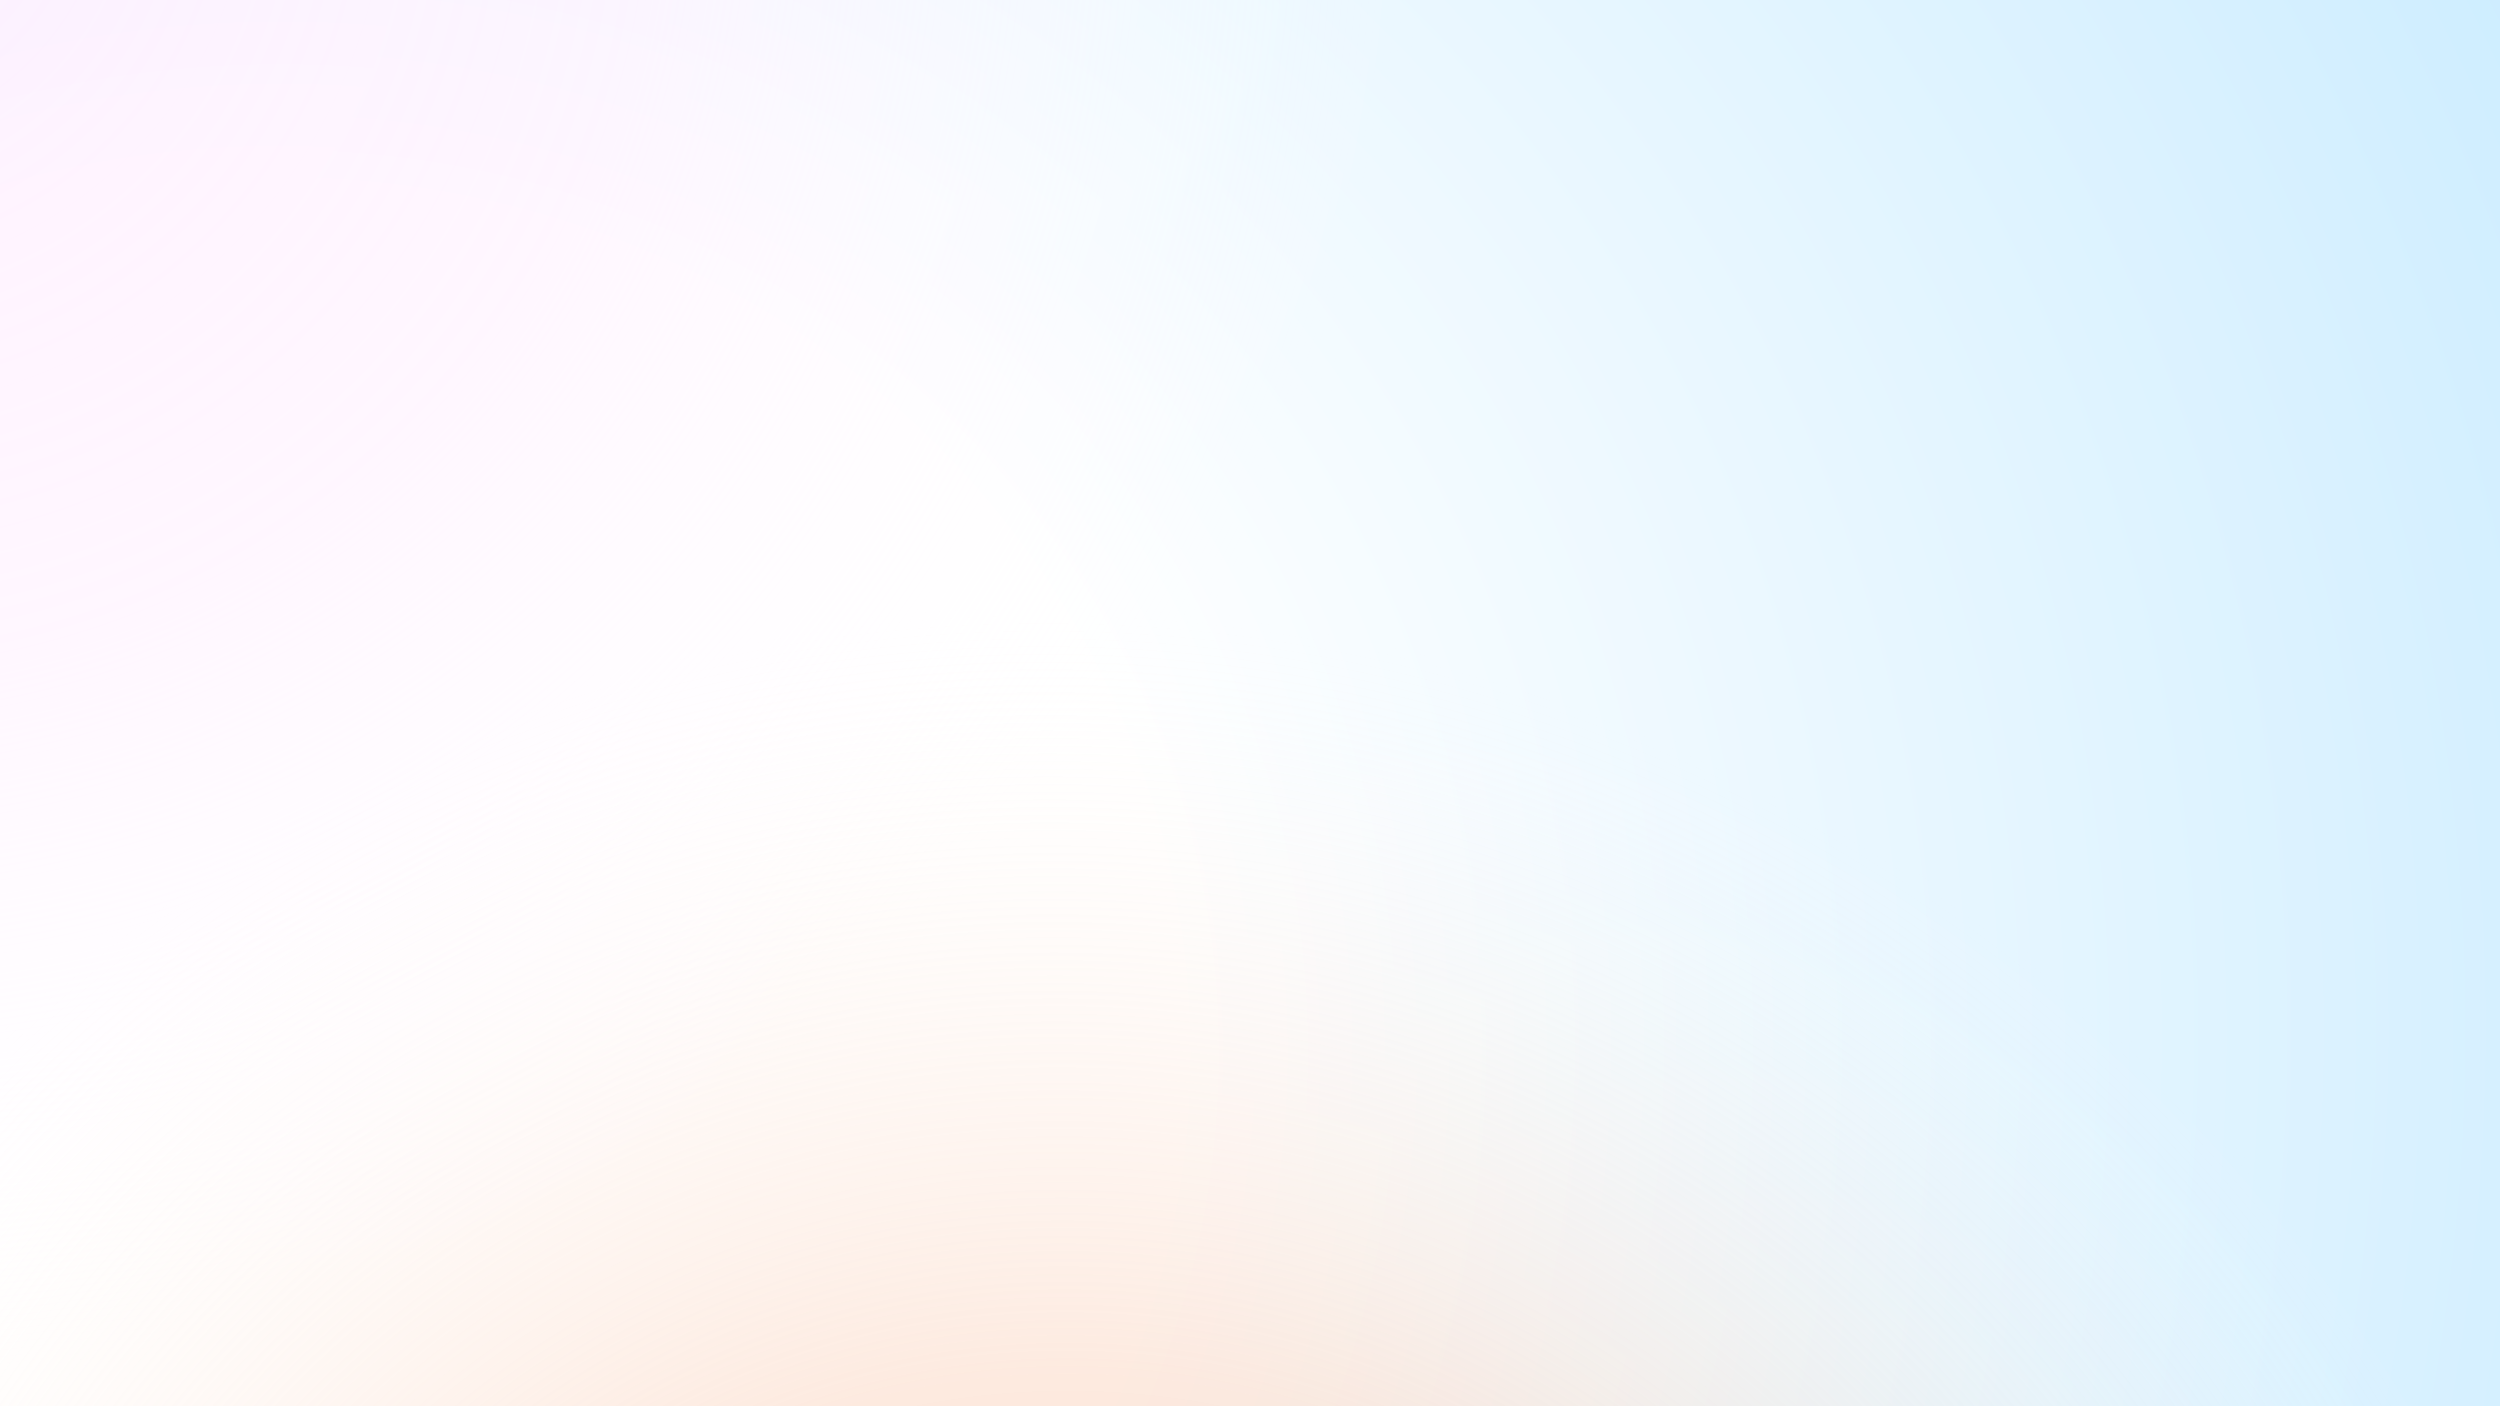 <?xml version="1.0" encoding="UTF-8" standalone="no"?>
<!DOCTYPE svg PUBLIC "-//W3C//DTD SVG 1.1//EN" "http://www.w3.org/Graphics/SVG/1.1/DTD/svg11.dtd">
<svg width="100%" height="100%" viewBox="0 0 3840 2160" version="1.1" xmlns="http://www.w3.org/2000/svg" xmlns:xlink="http://www.w3.org/1999/xlink" xml:space="preserve" xmlns:serif="http://www.serif.com/" style="fill-rule:evenodd;clip-rule:evenodd;stroke-linejoin:round;stroke-miterlimit:2;">
    <rect x="0" y="0" width="3840" height="2160" fill="#333333" stroke="none"/>
    <g transform="matrix(2,0,0,2,0,-5.68434e-14)">
        <rect id="HG---Blauer-Verlauf" serif:id="HG - Blauer Verlauf" x="0" y="0" width="1920" height="1080" style="fill:url(#_Radial1);"/>
    </g>
    <g transform="matrix(2,0,0,2,0,-5.68434e-14)">
        <rect id="Orange-Verlauf" serif:id="Orange Verlauf" x="0" y="0" width="1920" height="1080" style="fill:url(#_Radial2);"/>
    </g>
    <g transform="matrix(2,0,0,2,0,-5.68434e-14)">
        <rect id="Rosa-Verlauf" serif:id="Rosa Verlauf" x="0" y="0" width="1920" height="1080" style="fill:url(#_Radial3);"/>
    </g>
    <defs>
        <radialGradient id="_Radial1" cx="0" cy="0" r="1" gradientUnits="userSpaceOnUse" gradientTransform="matrix(2082.25,-1024.97,1049.57,2033.45,203.54,813.597)"><stop offset="0" style="stop-color:white;stop-opacity:1"/><stop offset="0.3" style="stop-color:white;stop-opacity:1"/><stop offset="1" style="stop-color:rgb(189,231,255);stop-opacity:1"/></radialGradient>
        <radialGradient id="_Radial2" cx="0" cy="0" r="1" gradientUnits="userSpaceOnUse" gradientTransform="matrix(519.676,1120.48,-1089.81,497.871,830.934,1683.68)"><stop offset="0" style="stop-color:rgb(248,185,150);stop-opacity:0.52"/><stop offset="0.51" style="stop-color:rgb(250,202,175);stop-opacity:0.4"/><stop offset="1" style="stop-color:white;stop-opacity:0"/></radialGradient>
        <radialGradient id="_Radial3" cx="0" cy="0" r="1" gradientUnits="userSpaceOnUse" gradientTransform="matrix(1172.06,340.305,-348.472,1144.59,-126.448,-87.618)"><stop offset="0" style="stop-color:rgb(255,231,255);stop-opacity:0.6"/><stop offset="0.51" style="stop-color:rgb(255,237,255);stop-opacity:0.46"/><stop offset="1" style="stop-color:white;stop-opacity:0"/></radialGradient>
    </defs>
</svg>

